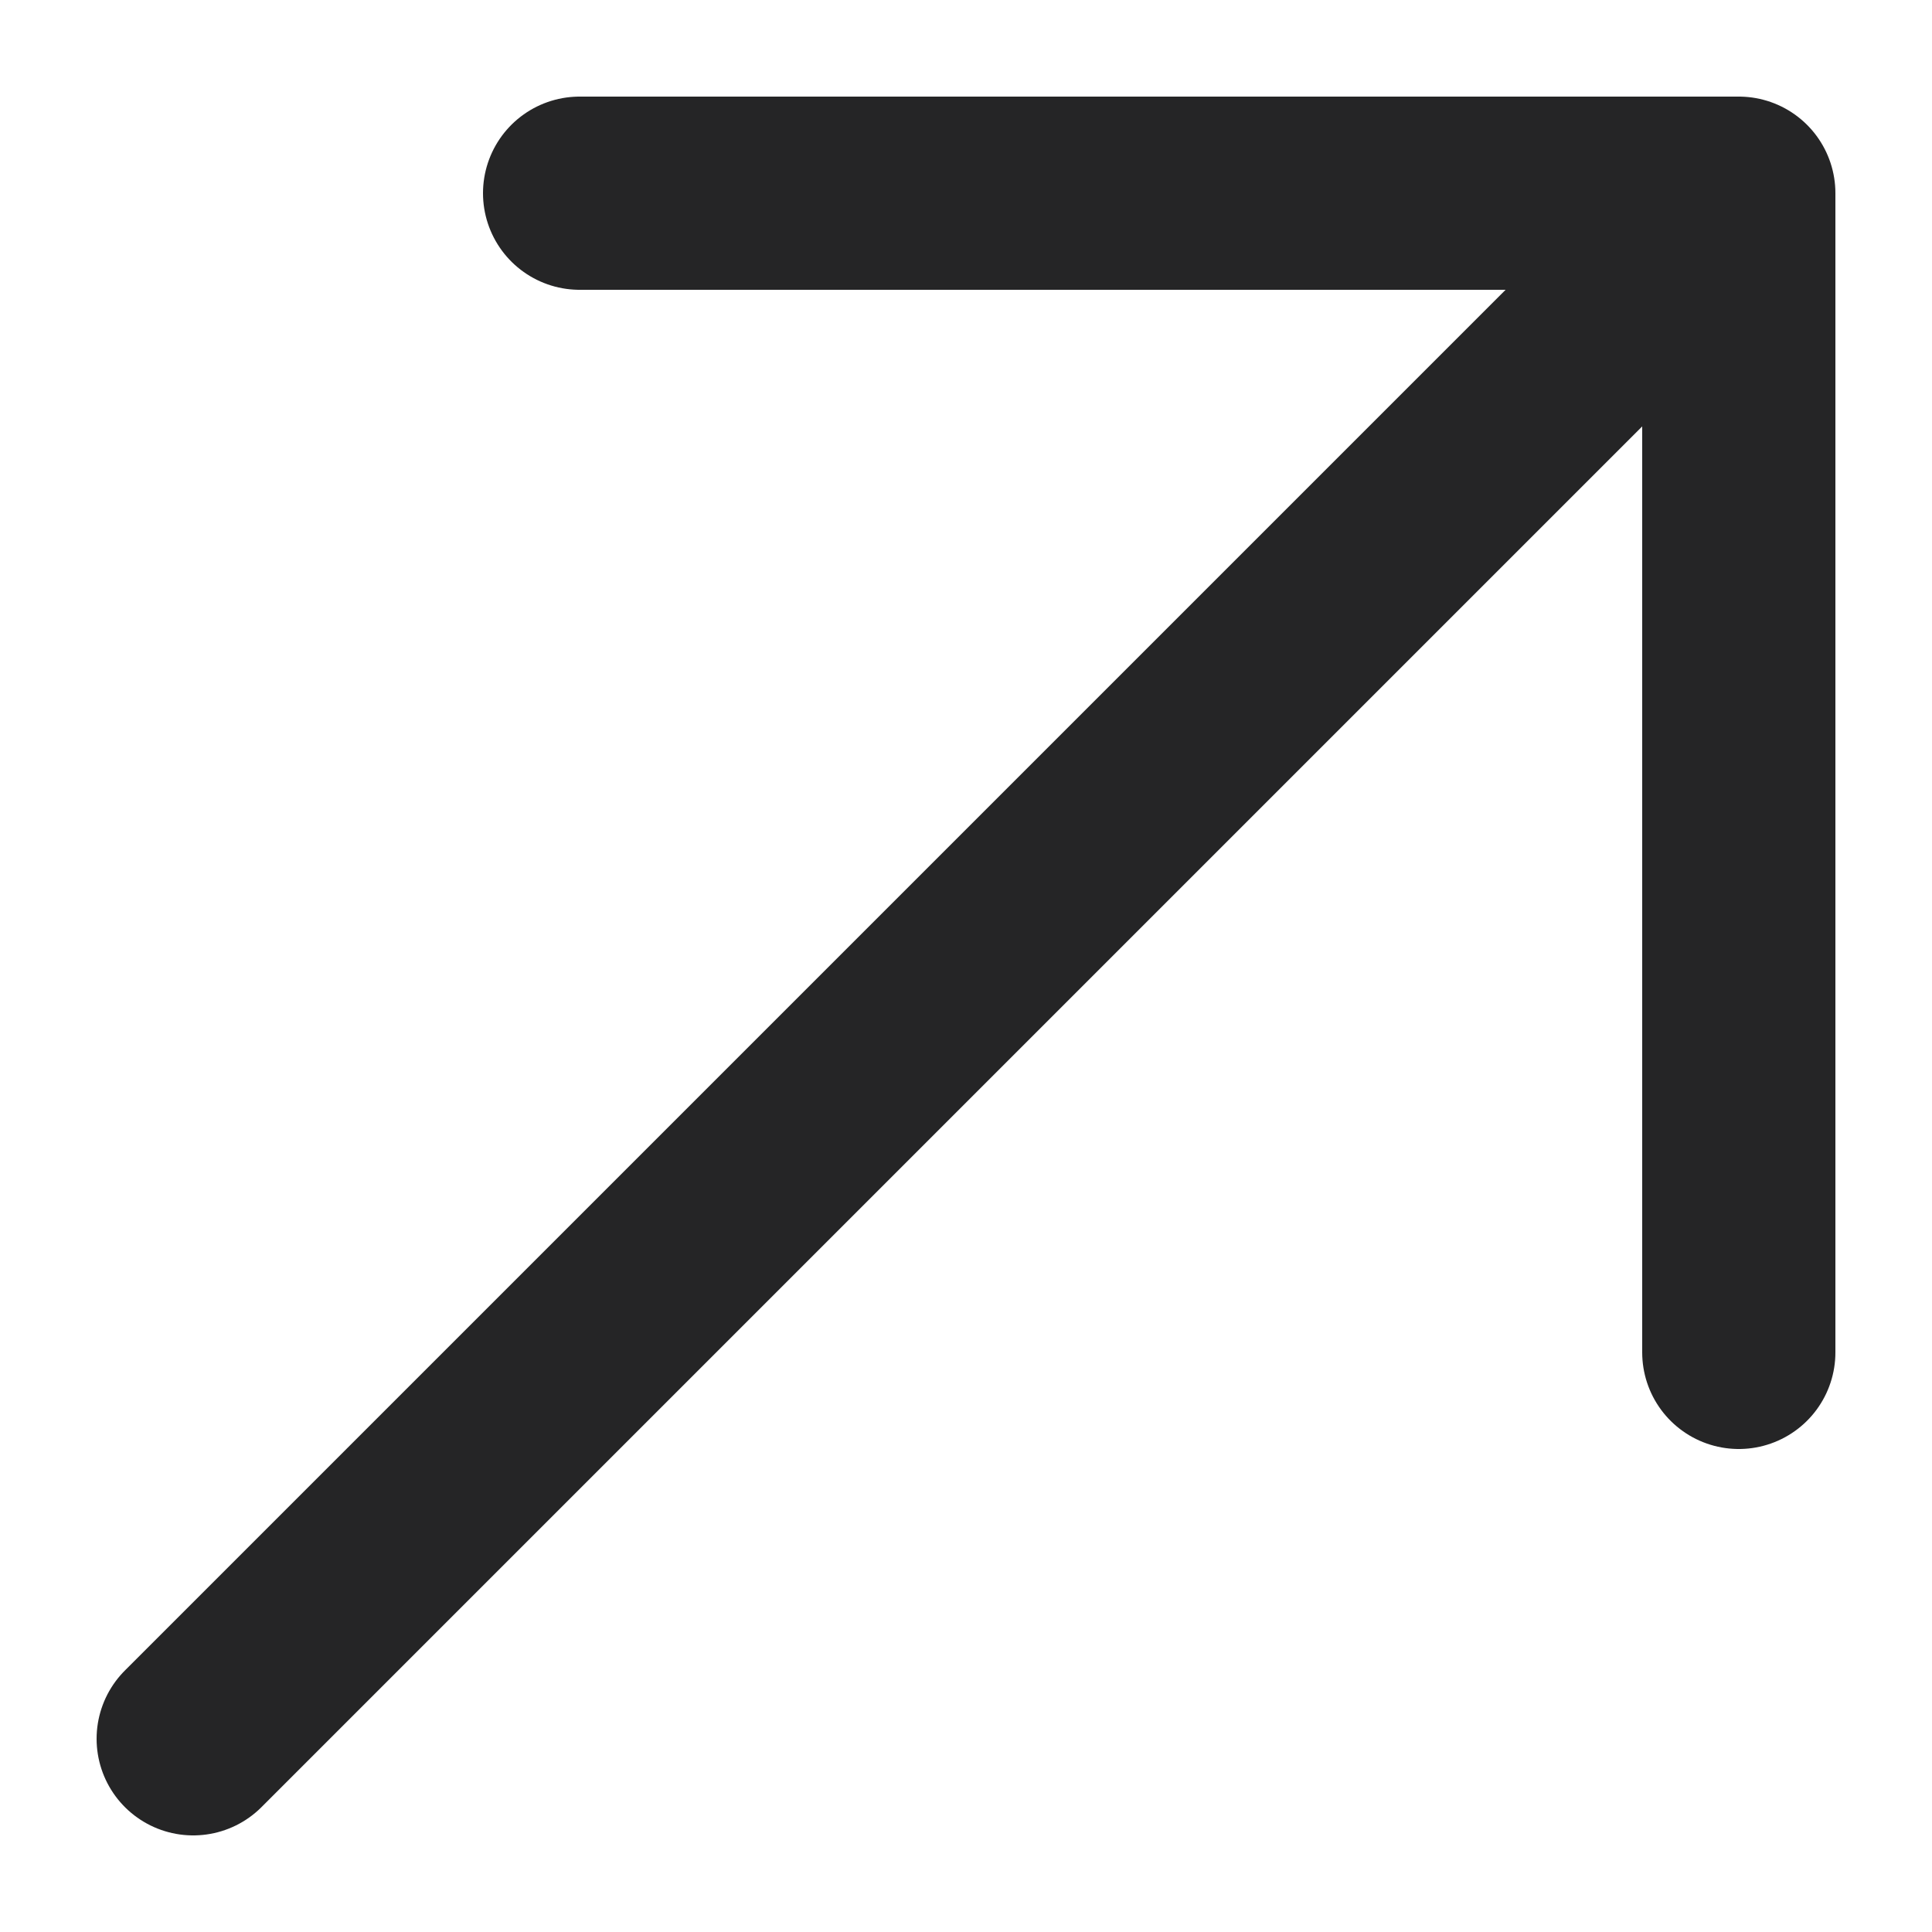 <?xml version="1.0" encoding="utf-8"?>
<svg xmlns="http://www.w3.org/2000/svg" fill="none" height="100%" overflow="visible" preserveAspectRatio="none" style="display: block;" viewBox="0 0 10 10" width="100%">
<path d="M1 9L9 1M9 1H3M9 1V7" id="Vector" stroke="#252526" stroke-linecap="round"/>
</svg>